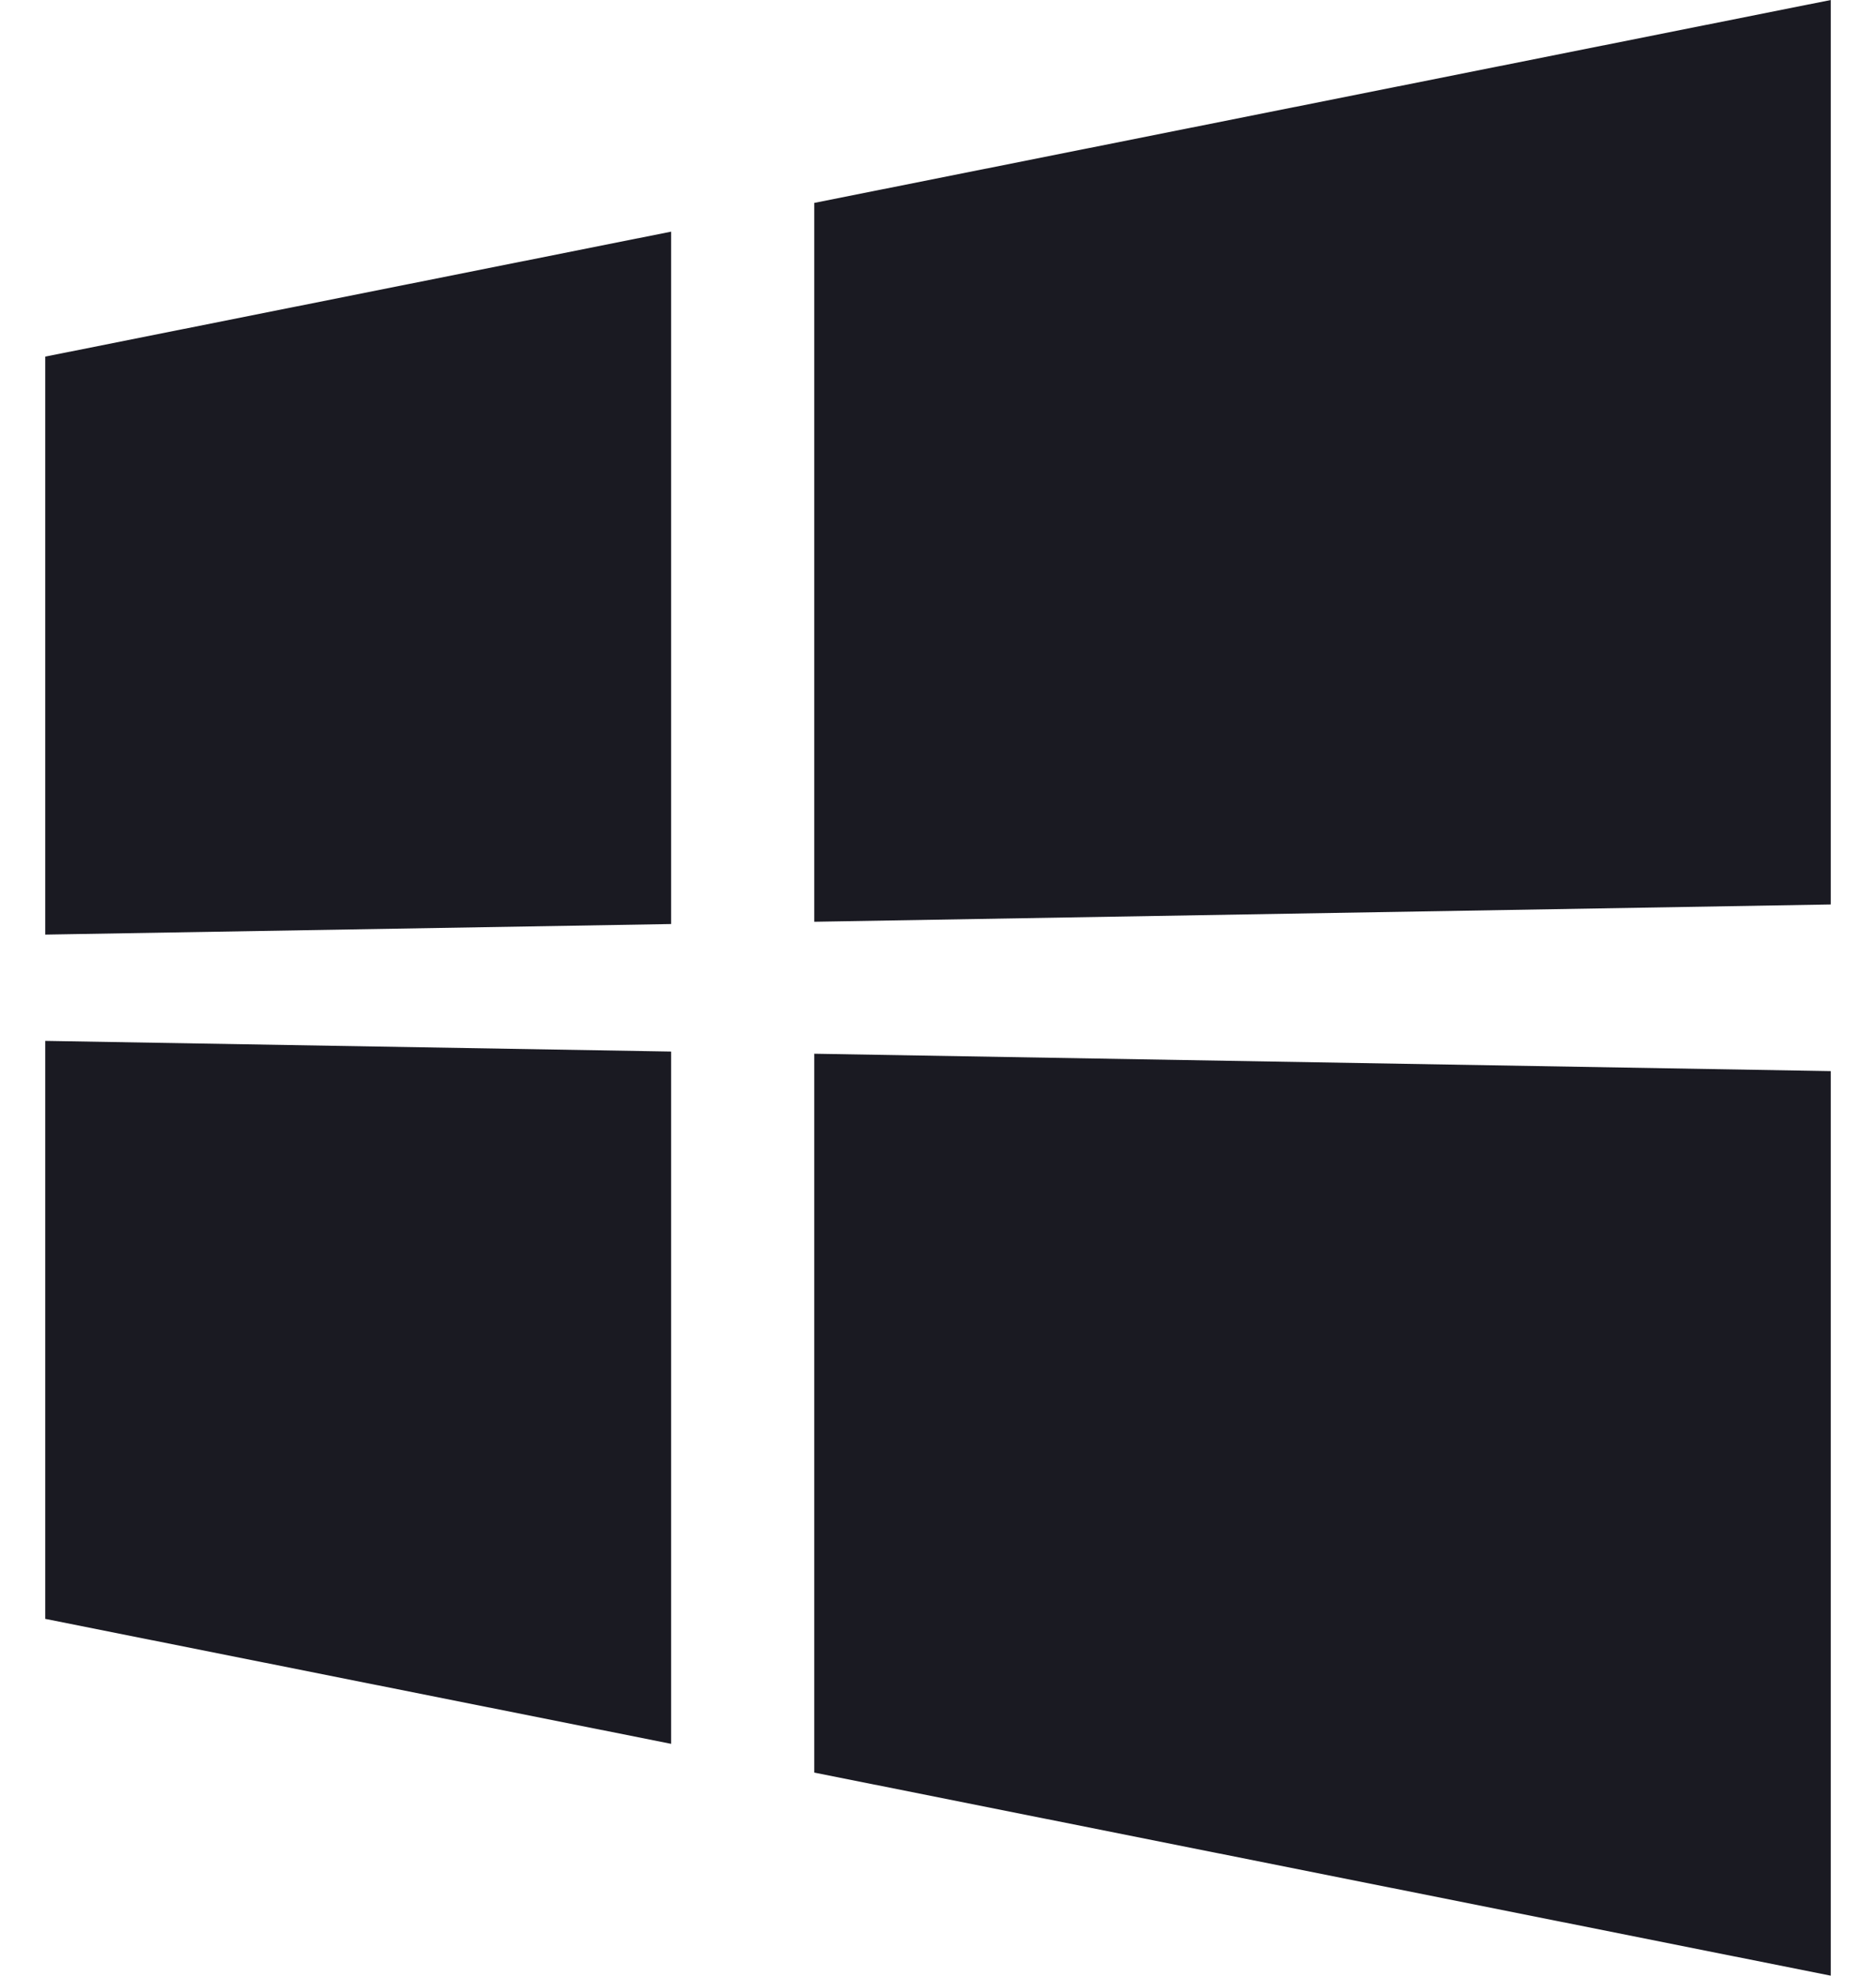 <svg width="19" height="20" viewBox="0 0 19 20" fill="none" xmlns="http://www.w3.org/2000/svg">
<path d="M6.797 2.345L0.458 3.61V9.461L6.797 9.354L6.797 2.345ZM18.542 10.843L8.247 10.667V17.944L18.542 20V10.843ZM6.797 10.645L0.458 10.537V16.388L6.797 17.653V10.645ZM18.542 0L8.247 2.054V9.331L18.542 9.156V0Z" fill="#1A1A22"/>
</svg>
